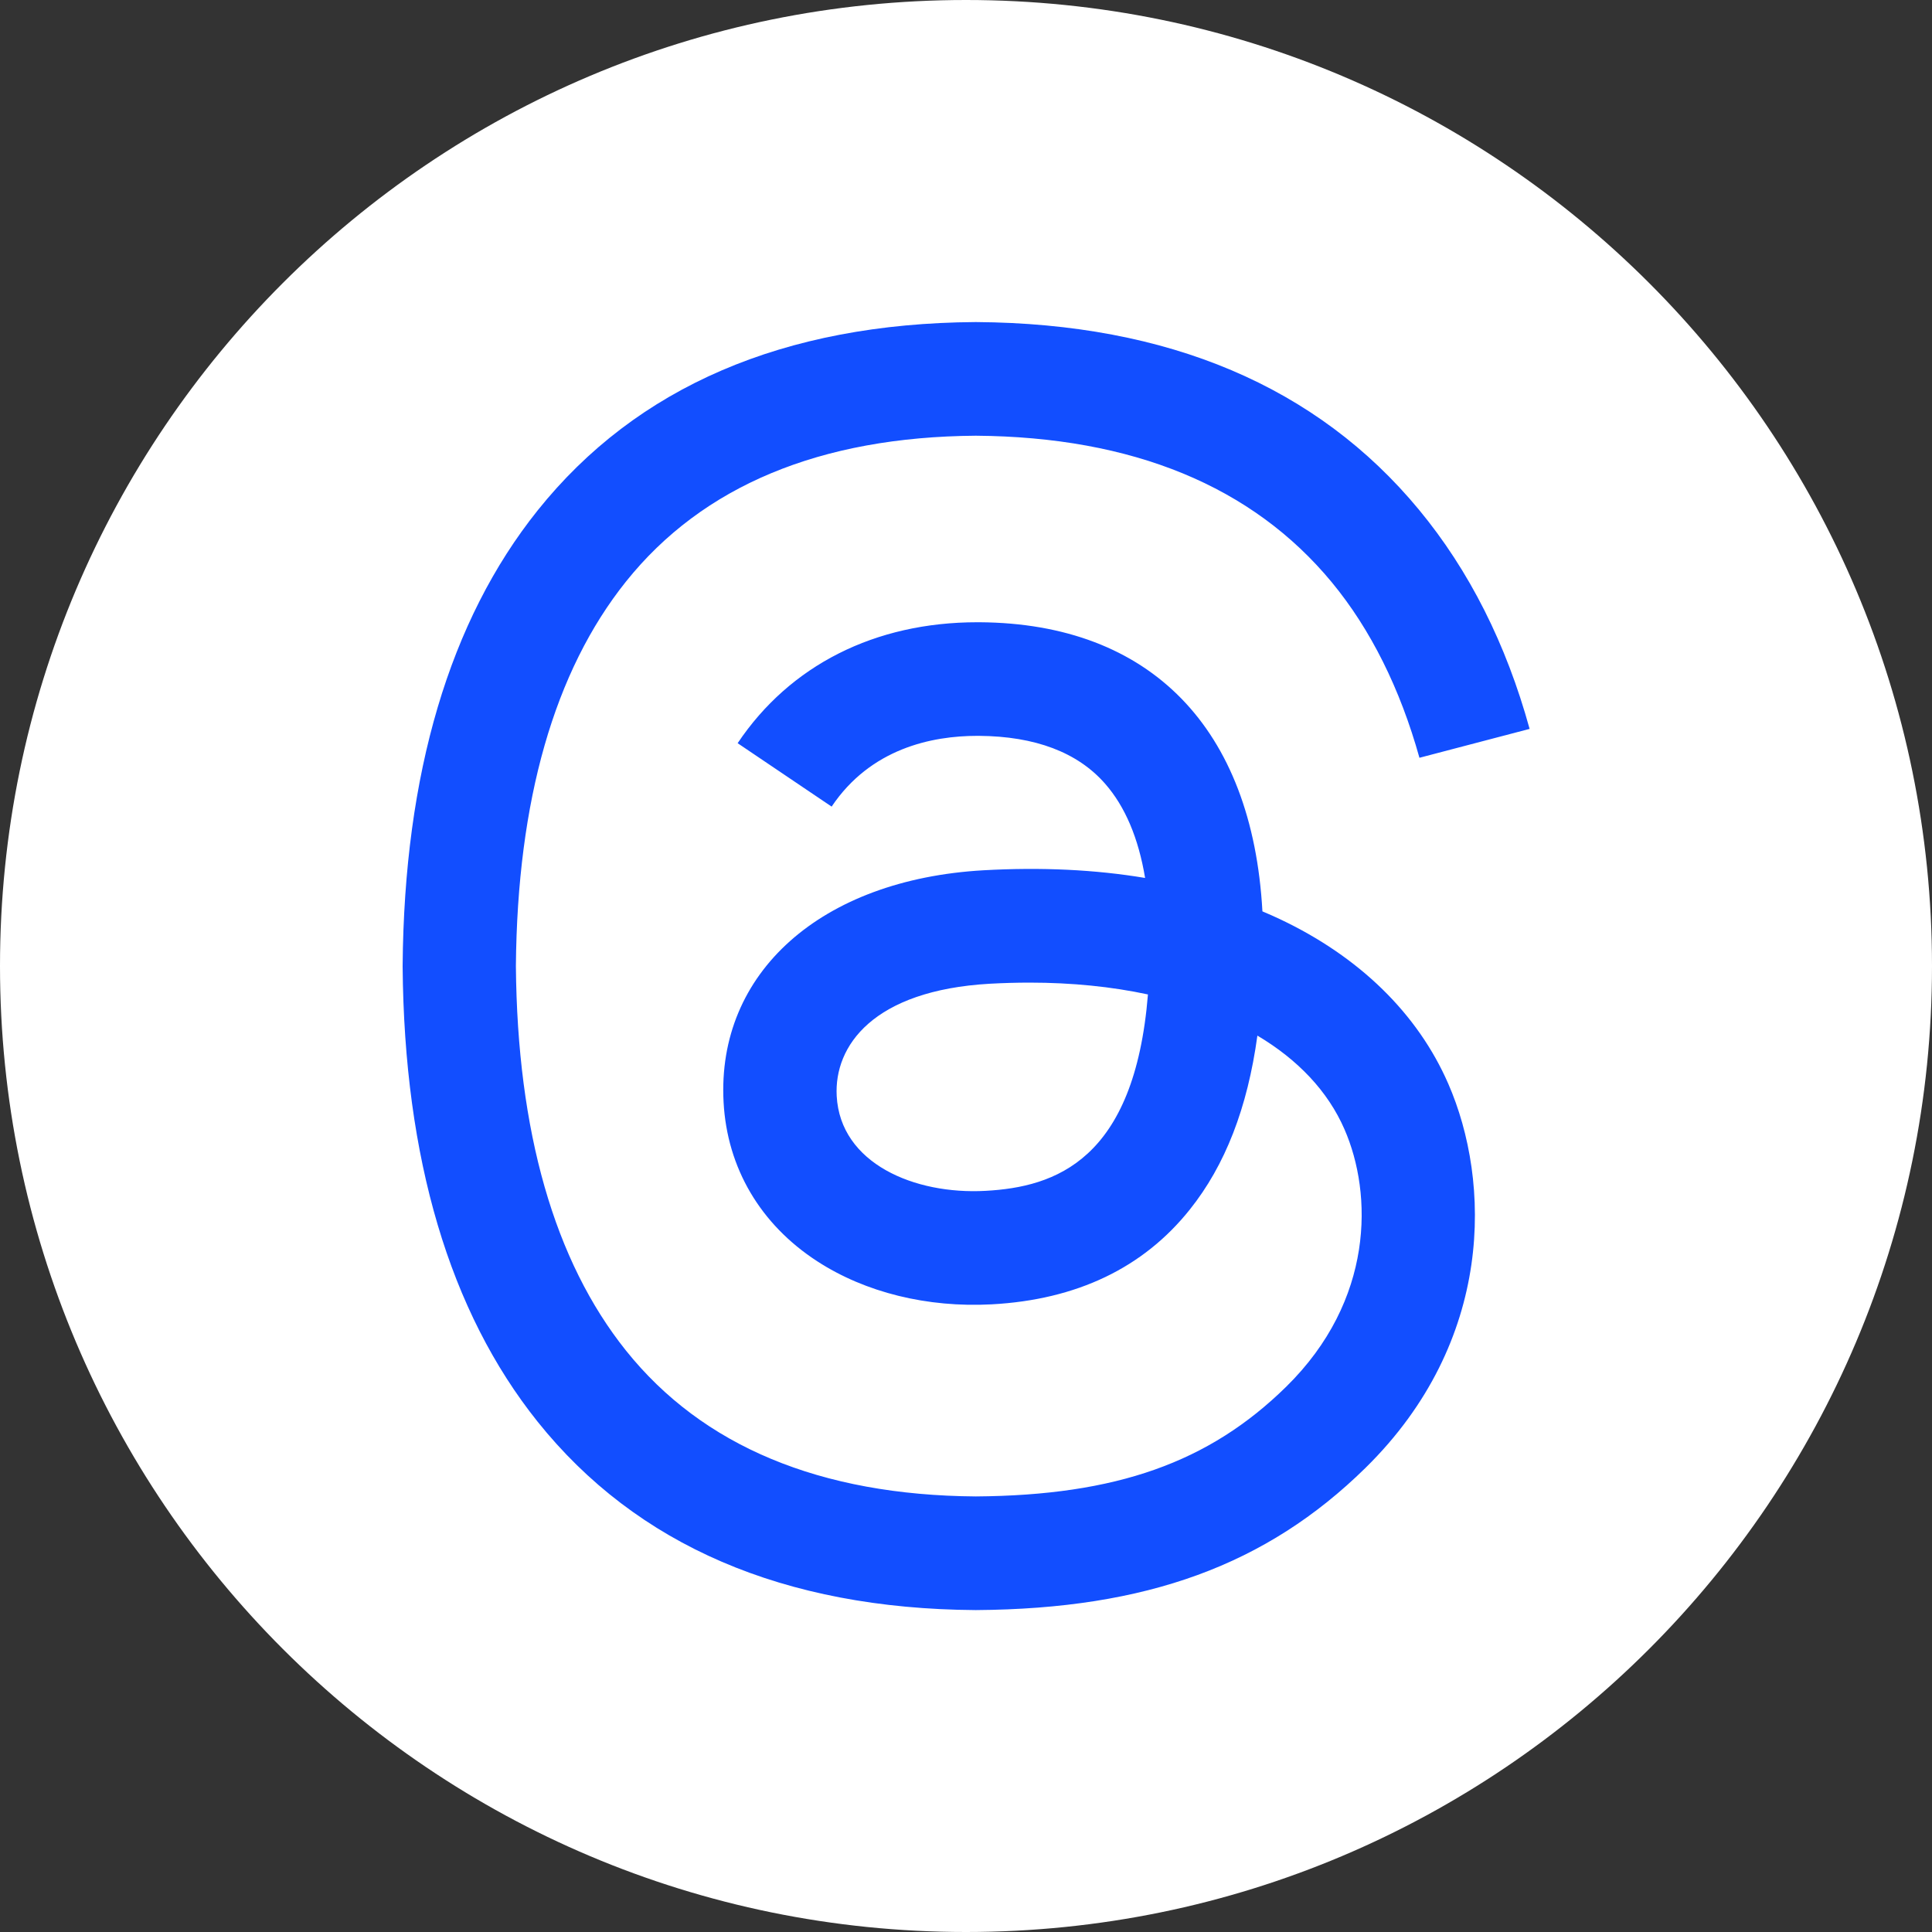<svg width="40" height="40" viewBox="0 0 40 40" fill="none" xmlns="http://www.w3.org/2000/svg">
<rect x="0" y="0" width="40" height="40" fill="#333333" stroke="none"/>
<path d="M0 20C0 8.954 8.954 0 20 0C31.046 0 40 8.954 40 20C40 31.046 31.046 40 20 40C8.954 40 0 31.046 0 20Z" fill="white"/>
<path d="M26.493 19.027C26.376 18.972 26.257 18.919 26.137 18.869C25.928 15.076 23.82 12.905 20.281 12.883C20.265 12.883 20.249 12.883 20.233 12.883C18.116 12.883 16.355 13.771 15.272 15.387L17.218 16.7C18.028 15.493 19.298 15.235 20.234 15.235C20.245 15.235 20.255 15.235 20.266 15.235C21.431 15.243 22.311 15.576 22.88 16.226C23.294 16.698 23.571 17.352 23.708 18.177C22.675 18.004 21.558 17.951 20.363 18.018C16.998 18.209 14.835 20.139 14.981 22.82C15.054 24.18 15.743 25.35 16.921 26.114C17.916 26.76 19.198 27.076 20.531 27.005C22.291 26.91 23.671 26.25 24.634 25.042C25.366 24.126 25.828 22.938 26.033 21.441C26.871 21.939 27.493 22.593 27.836 23.381C28.42 24.719 28.454 26.918 26.629 28.711C25.03 30.281 23.108 30.961 20.203 30.982C16.981 30.958 14.545 29.942 12.96 27.962C11.477 26.108 10.71 23.429 10.681 20.001C10.71 16.573 11.477 13.895 12.96 12.041C14.545 10.06 16.981 9.044 20.203 9.021C23.449 9.045 25.928 10.065 27.573 12.055C28.379 13.031 28.988 14.258 29.388 15.689L31.669 15.091C31.183 13.329 30.419 11.812 29.378 10.553C27.269 8.002 24.185 6.695 20.211 6.668H20.195C16.23 6.695 13.18 8.007 11.131 10.568C9.308 12.847 8.368 16.017 8.336 19.992L8.336 20.001L8.336 20.011C8.368 23.985 9.308 27.156 11.131 29.435C13.18 31.995 16.23 33.308 20.195 33.335H20.211C23.737 33.311 26.222 32.403 28.27 30.392C30.948 27.761 30.868 24.462 29.985 22.438C29.352 20.986 28.144 19.806 26.493 19.027ZM20.405 24.655C18.93 24.737 17.398 24.086 17.323 22.692C17.267 21.658 18.071 20.505 20.495 20.367C20.773 20.352 21.046 20.344 21.313 20.344C22.194 20.344 23.018 20.428 23.767 20.589C23.488 24.02 21.849 24.577 20.405 24.655Z" fill="#124EFF"/>
</svg>
